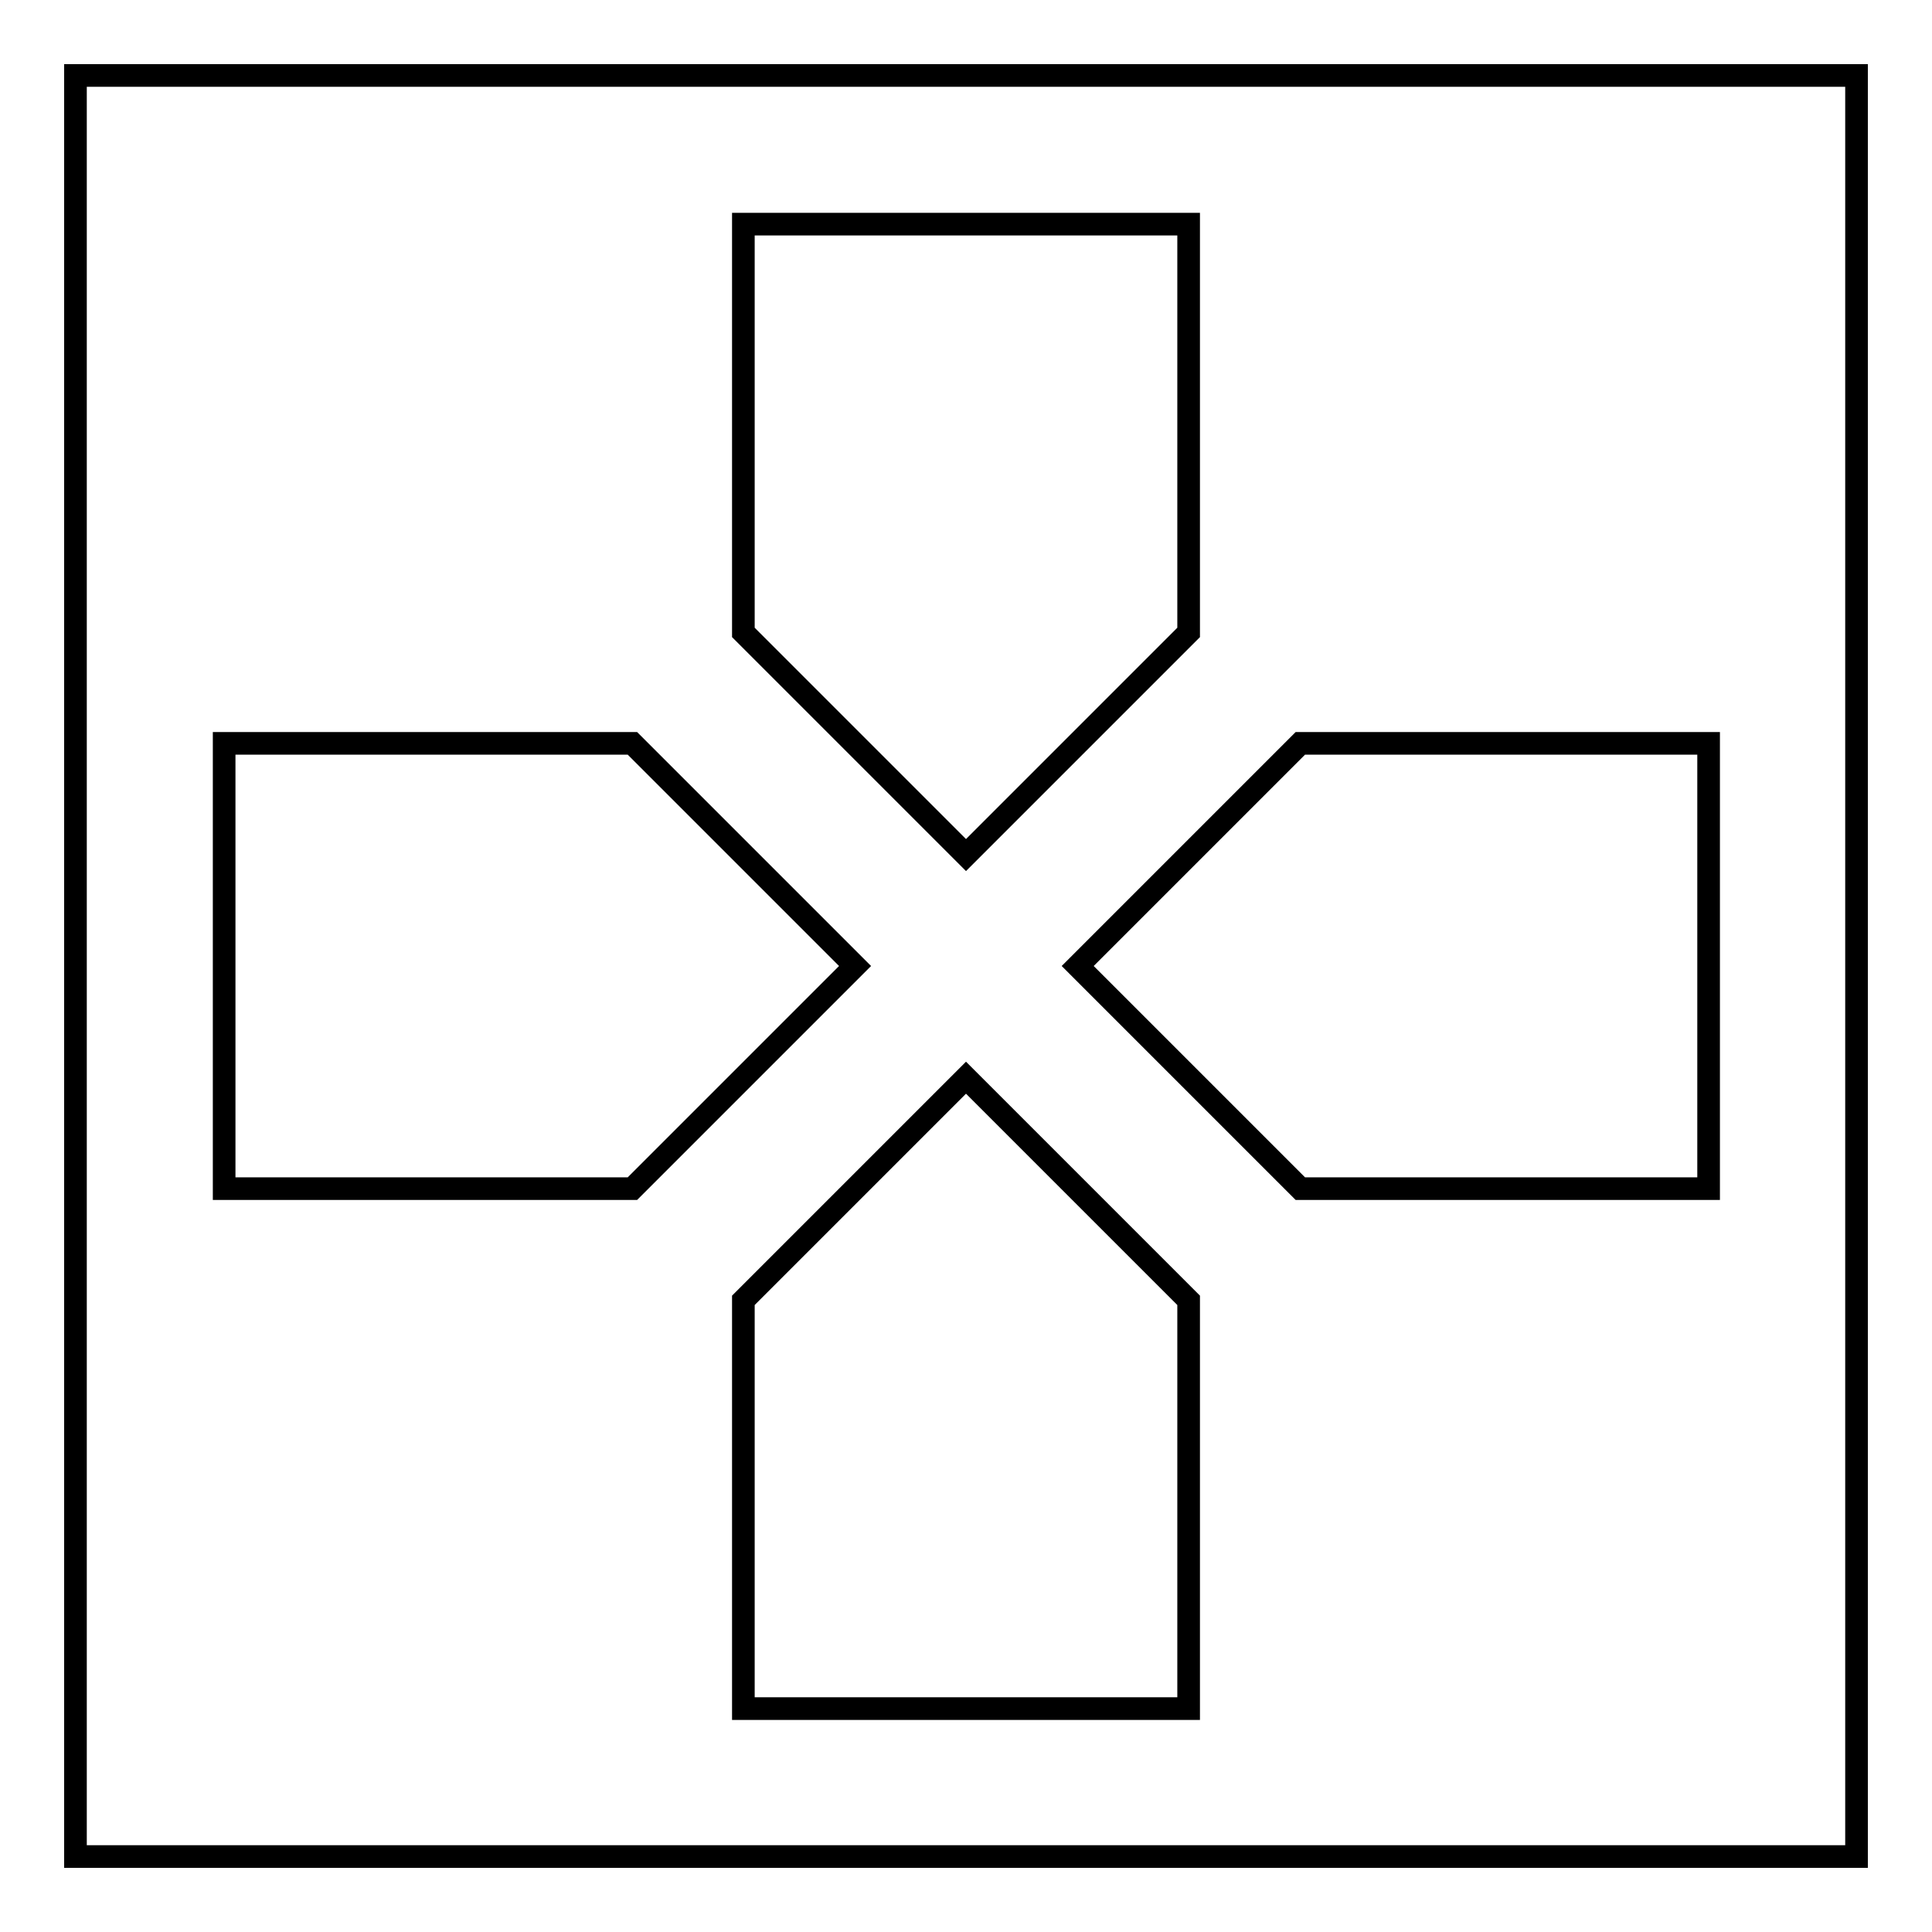 <?xml version="1.0" encoding="utf-8"?>
<!-- Svg Vector Icons : http://www.onlinewebfonts.com/icon -->
<!DOCTYPE svg PUBLIC "-//W3C//DTD SVG 1.1//EN" "http://www.w3.org/Graphics/SVG/1.1/DTD/svg11.dtd">
<svg version="1.1" xmlns="http://www.w3.org/2000/svg" xmlns:xlink="http://www.w3.org/1999/xlink" x="0px" y="0px" viewBox="0 0 256 256" enable-background="new 0 0 256 256" xml:space="preserve">
<g><g><path stroke-width="3" fill-opacity="0" stroke="#000000"  d="M10,10h236v236H10V10z"/><path stroke-width="3" fill-opacity="0" stroke="#000000"  d="M157.5,83.8V29.7h-59v54.1l29.5,29.5L157.5,83.8z M83.8,98.5H29.7v59h54.1l29.5-29.5L83.8,98.5z M98.5,172.3v54.1h59v-54.1L128,142.8L98.5,172.3z M172.3,98.5L142.8,128l29.5,29.5h54.1v-59H172.3z"/></g></g>
</svg>